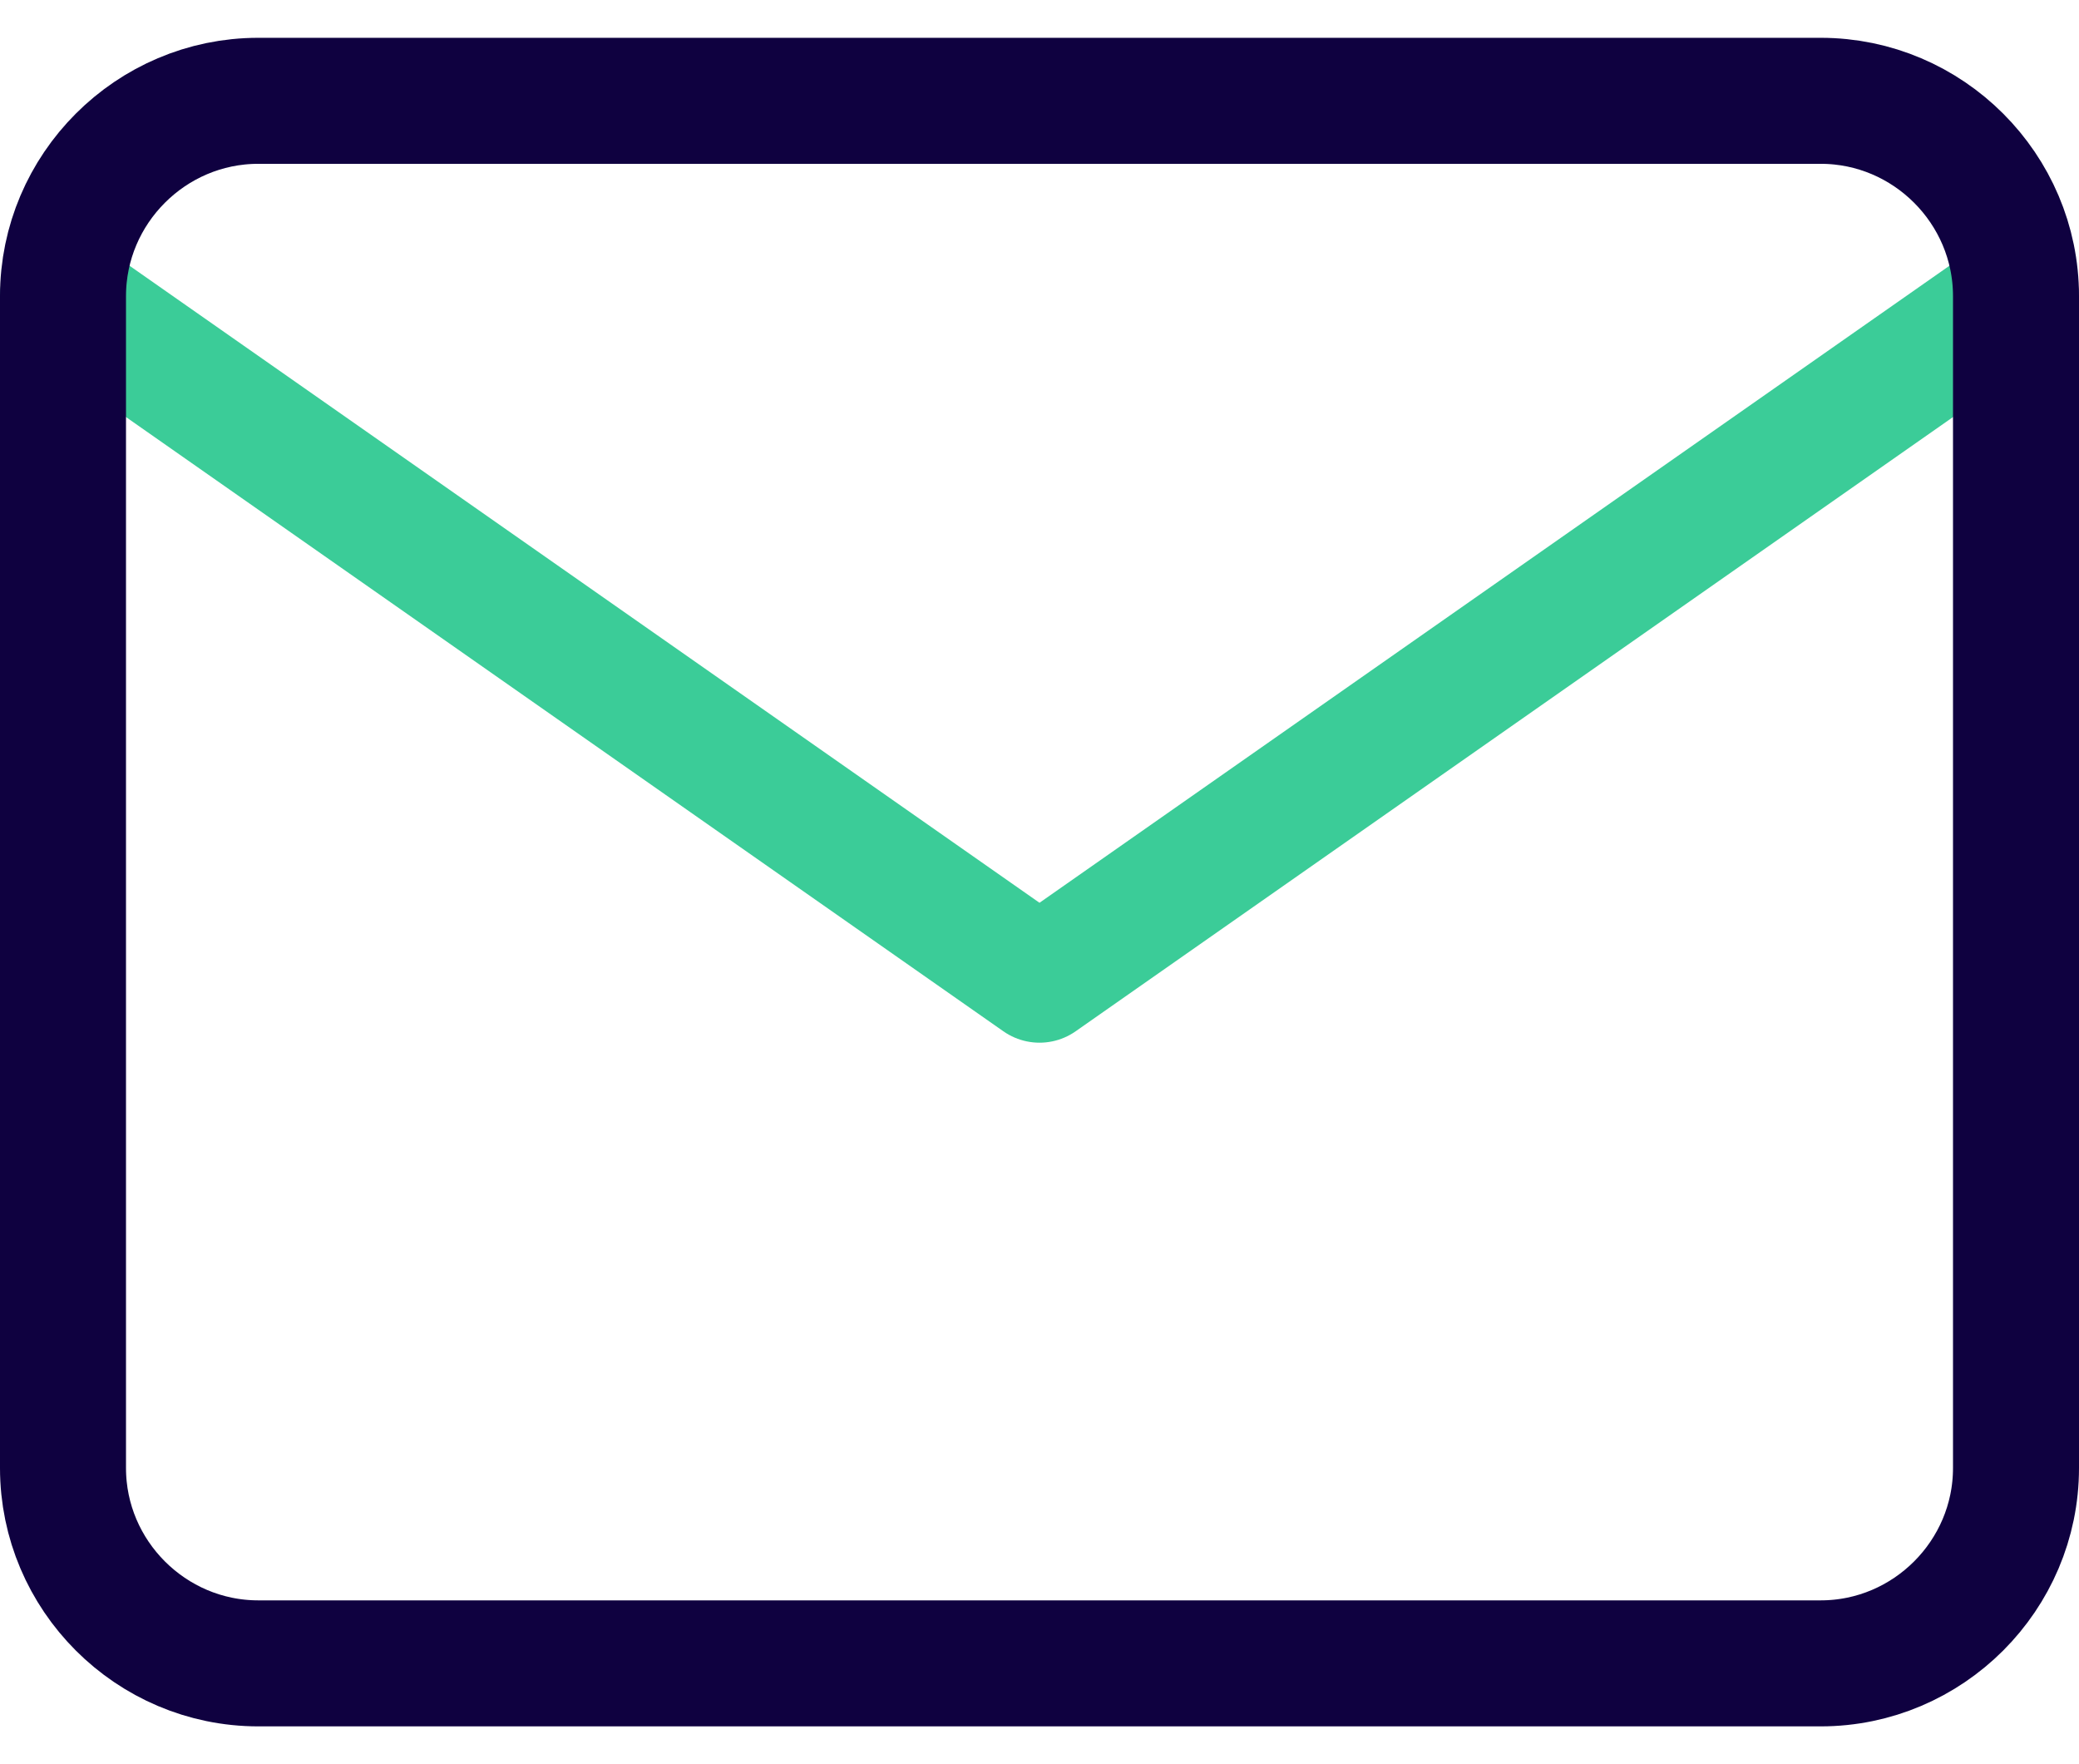 <svg width="33" height="28" viewBox="0 0 33 28" fill="none" xmlns="http://www.w3.org/2000/svg">
<path d="M32 4.699L16.5 15.549L1 4.699" stroke="#3BCC98" stroke-width="2" stroke-linecap="round" stroke-linejoin="round"/>
<path d="M4.1 1.6H28.9C30.605 1.6 32 2.995 32 4.7V23.3C32 25.005 30.605 26.4 28.9 26.4H4.1C2.395 26.4 1 25.005 1 23.3V4.7C1 2.995 2.395 1.6 4.1 1.6Z" stroke="#0F0140" stroke-width="2" stroke-linecap="round" stroke-linejoin="round"/>
</svg>
